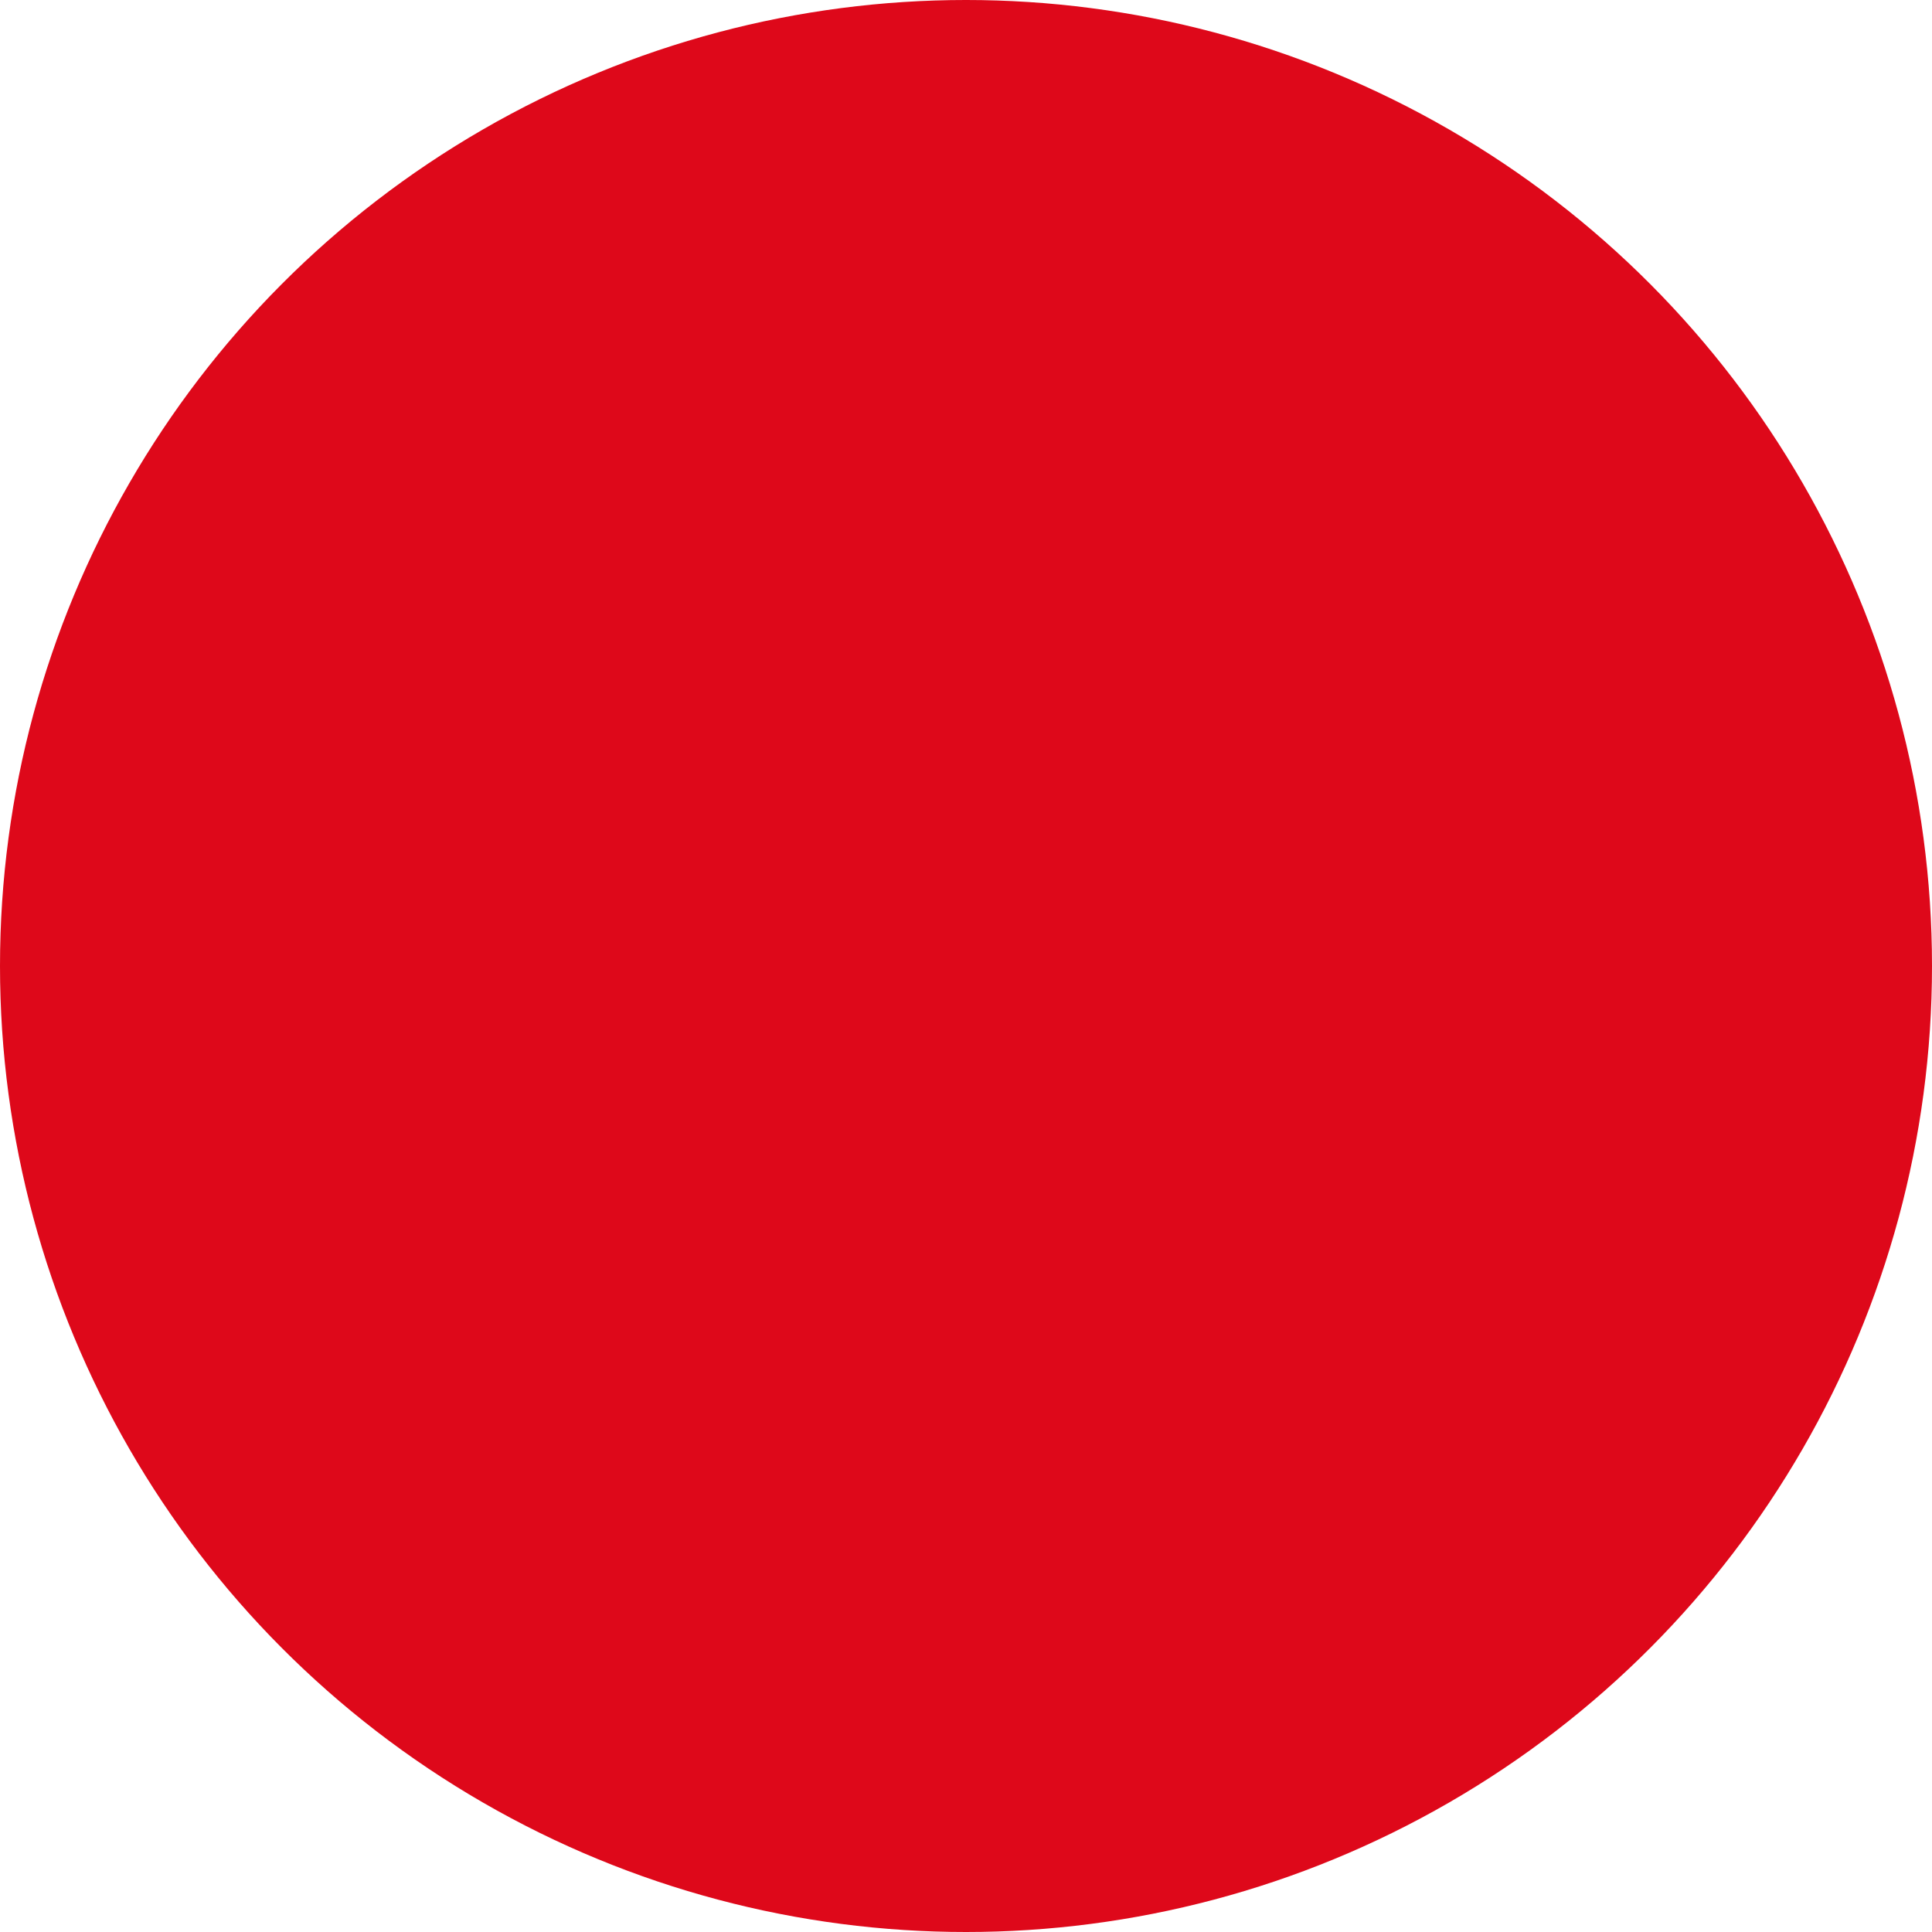 <?xml version="1.0" encoding="UTF-8" standalone="no"?><!-- Generator: Adobe Illustrator 18.0.0, SVG Export Plug-In . SVG Version: 6.00 Build 0)  --><svg xmlns="http://www.w3.org/2000/svg" enable-background="new 123.3 0 595.2 595.2" fill="#000000" id="Layer_1" version="1.1" viewBox="123.3 0 595.2 595.2" x="0px" xml:space="preserve" y="0px">
<g id="change1_1">
	<circle cx="420.9" cy="297.6" fill="#de081a" r="297.6"/>
</g>
</svg>